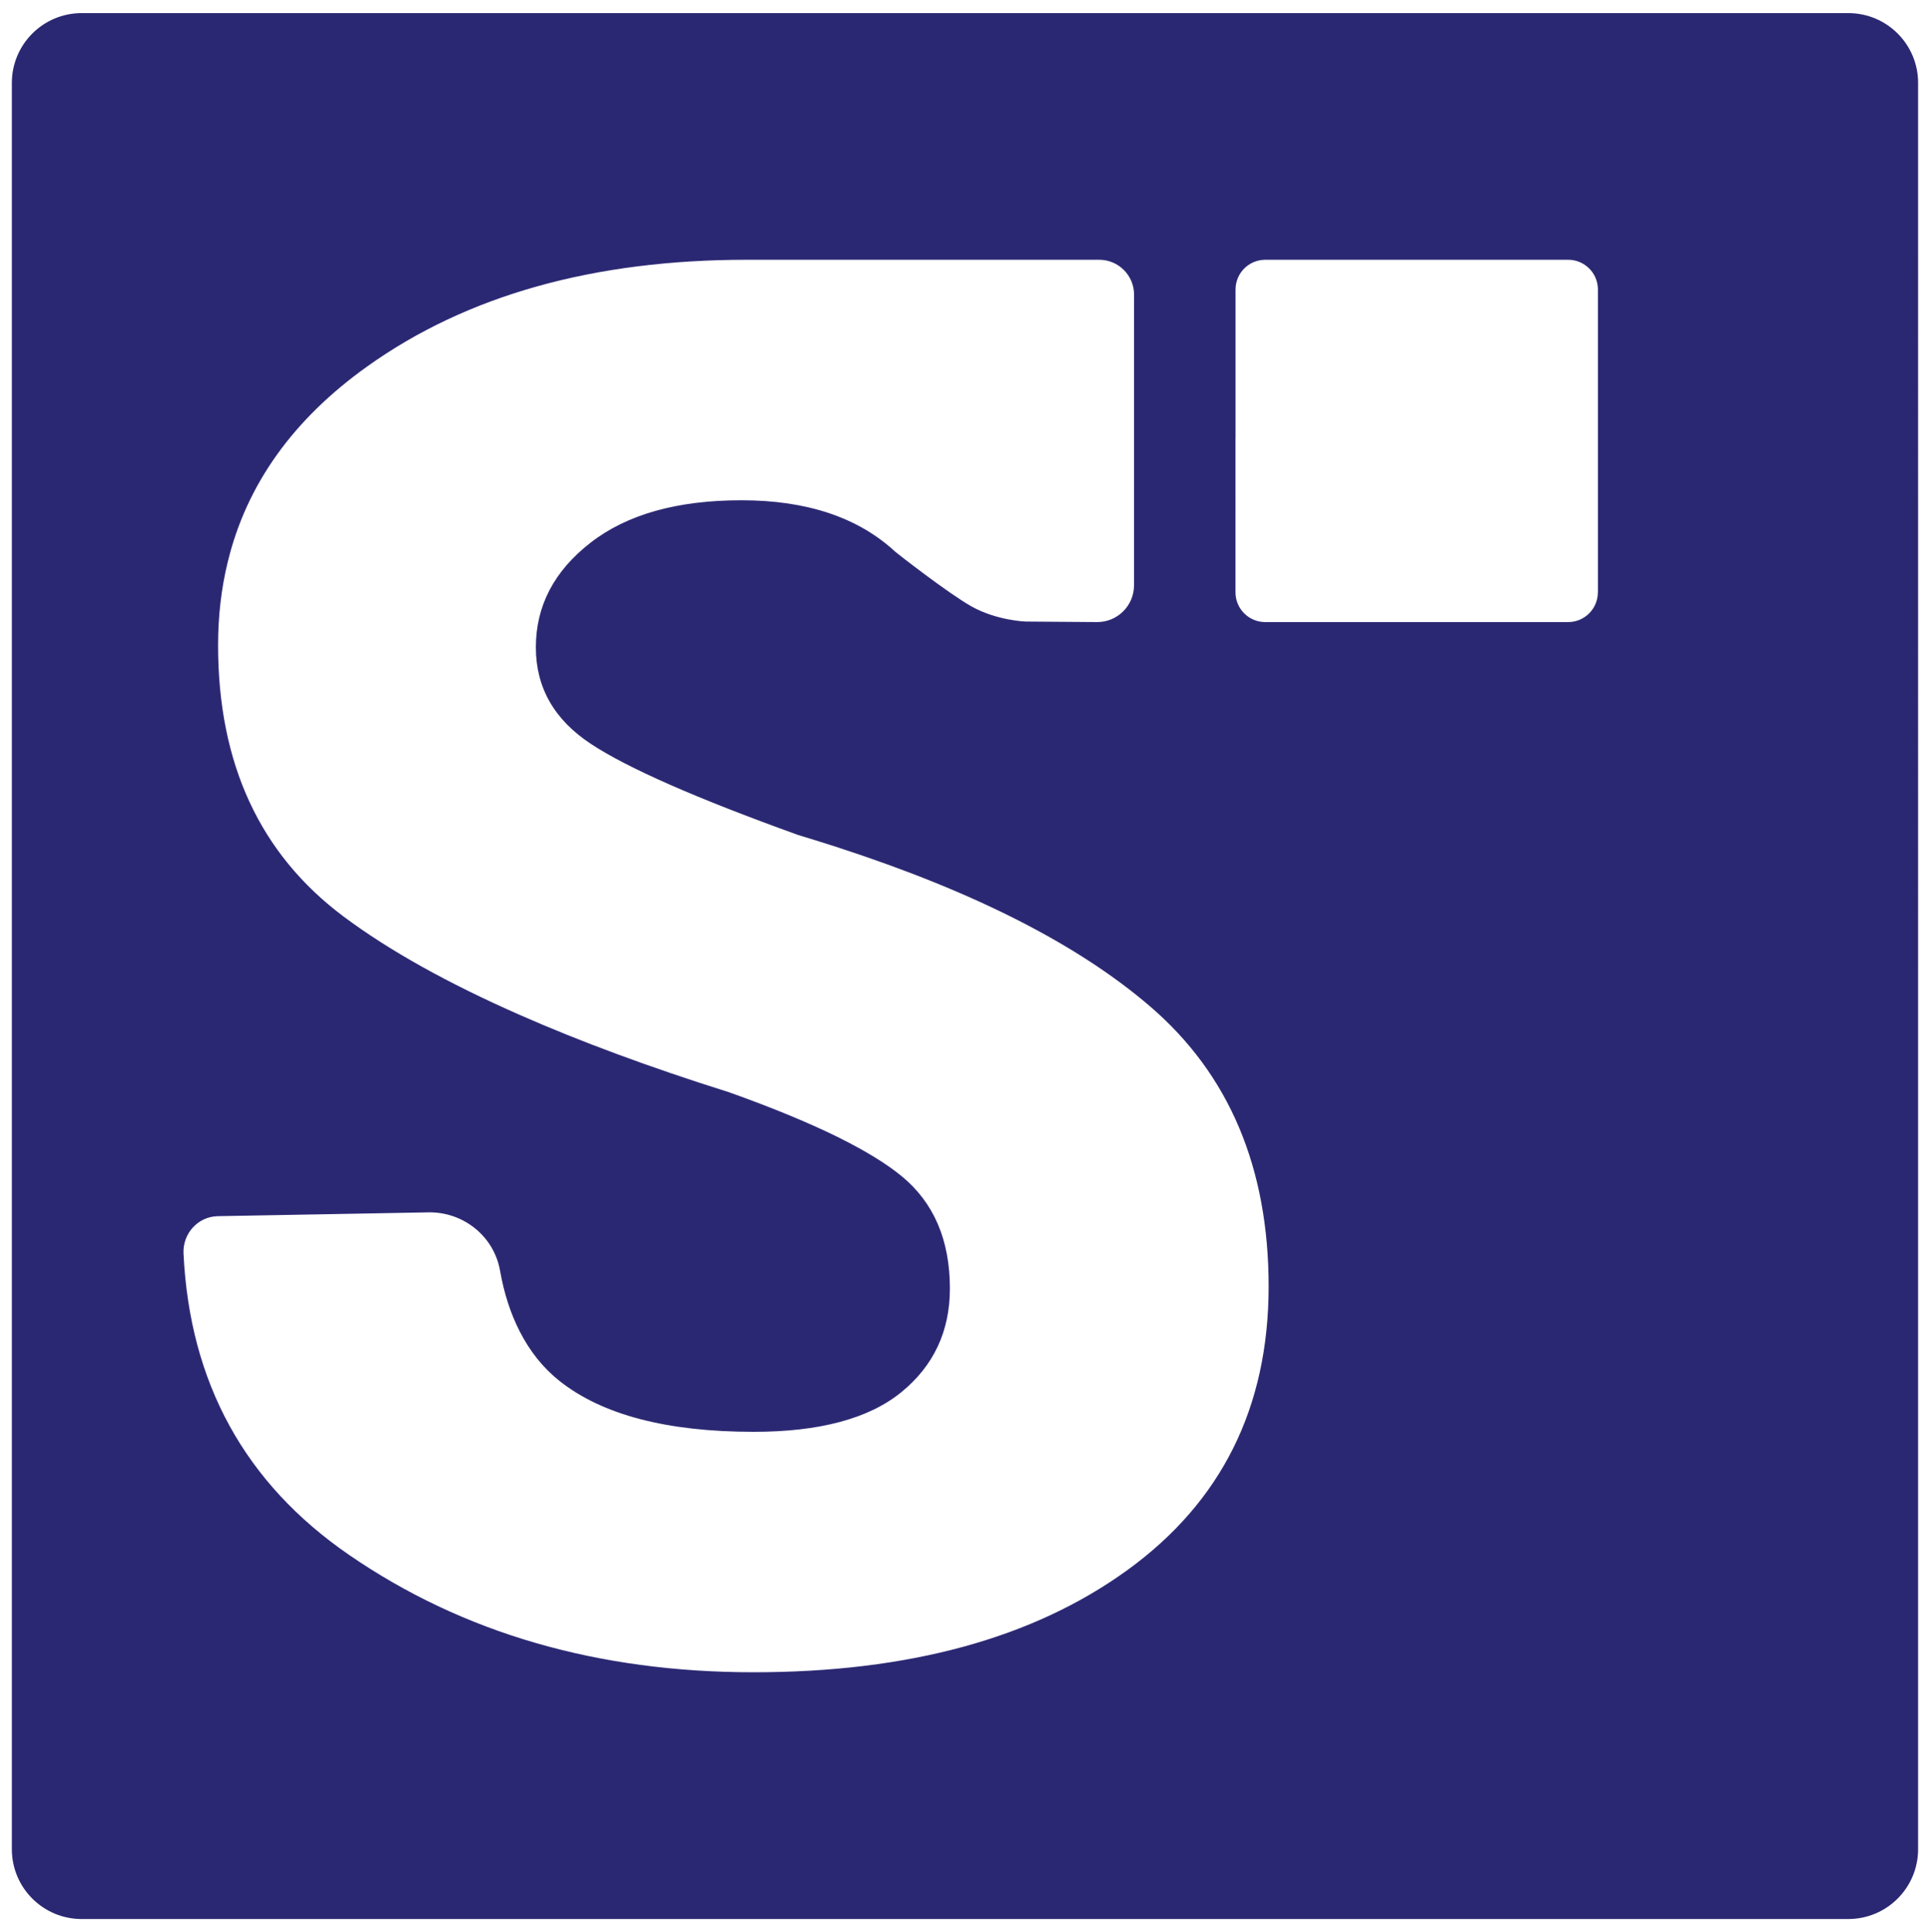 <?xml version="1.0" encoding="utf-8"?>
<!-- Generator: Adobe Illustrator 24.1.2, SVG Export Plug-In . SVG Version: 6.00 Build 0)  -->
<svg version="1.1" id="Layer_1" xmlns="http://www.w3.org/2000/svg" xmlns:xlink="http://www.w3.org/1999/xlink" x="0px" y="0px"
	 viewBox="0 0 369.57 370.03" style="enable-background:new 0 0 369.57 370.03;" xml:space="preserve">
<style type="text/css">
	.st0{fill:#2B2873;}
</style>
<path class="st0" d="M353.93,2.51H15.64c-7.38,0-13.37,5.98-13.37,13.37v338.28c0,7.38,5.98,13.37,13.37,13.37h338.28
	c7.38,0,13.37-5.98,13.37-13.37V15.87C367.29,8.49,361.31,2.51,353.93,2.51z M215.91,300.68c-18,13.06-41.87,19.59-71.6,19.59
	c-29.86,0-55.68-7.49-77.47-22.48c-19.94-13.72-30.51-32.96-31.7-57.72c-0.18-3.82,2.76-7.08,6.58-7.15l40.32-0.73
	c6.68-0.12,12.55,4.57,13.71,11.15c0.77,4.39,2.04,8.27,3.77,11.65c1.94,3.79,4.45,6.97,7.61,9.48c8.19,6.5,20.59,9.75,37.2,9.75
	c6.26,0,11.73-0.62,16.41-1.87c4.77-1.26,8.72-3.17,11.85-5.72c6.2-5.06,9.3-11.68,9.3-19.86c0-9.27-3.07-16.43-9.21-21.49
	c-2.89-2.38-6.88-4.83-11.94-7.35v-0.01c-5.68-2.81-12.71-5.73-21.1-8.72c-15.18-4.78-28.53-9.72-40.12-14.83
	c-13.78-6.06-25.05-12.35-33.75-18.85c-16.01-11.98-24.01-29.29-24.01-51.93c0-5.6,0.61-10.9,1.85-15.96
	C47.2,92.8,56.12,80.31,70.35,70.16c19.08-13.62,43.31-20.41,72.69-20.41h67.44c3.69,0,6.68,2.99,6.68,6.68l-0.01,55.67
	c0,3.91-3.19,7.07-7.09,7.04l-13.64-0.1c0,0-5.5-0.17-10.36-2.88c-4.4-2.46-14.3-10.19-14.63-10.49c-0.01-0.01-0.01-0.01-0.02-0.02
	c-7.1-6.56-16.91-9.84-29.43-9.84c-12.29,0-21.91,2.7-28.89,8.12c-6.98,5.42-10.48,12.1-10.48,20.05c0,7.71,3.53,13.88,10.57,18.51
	c7.04,4.64,20.25,10.44,39.64,17.42c2.71,0.82,5.34,1.65,7.93,2.48v0.01c25.93,8.44,45.78,18.56,59.52,30.38
	c15.11,13,22.66,30.88,22.66,53.64C242.91,269.53,233.91,287.62,215.91,300.68z M305.97,113.44c0,3.15-2.55,5.7-5.69,5.7h-42.5
	h-15.5c-1.58,0-3-0.64-4.03-1.67c-1.03-1.03-1.67-2.45-1.67-4.02V83.77l0.01,0.01v-0.01V55.45c0-3.15,2.55-5.7,5.7-5.7h58
	c3.14,0,5.69,2.55,5.69,5.7V113.44z"/>
</svg>
